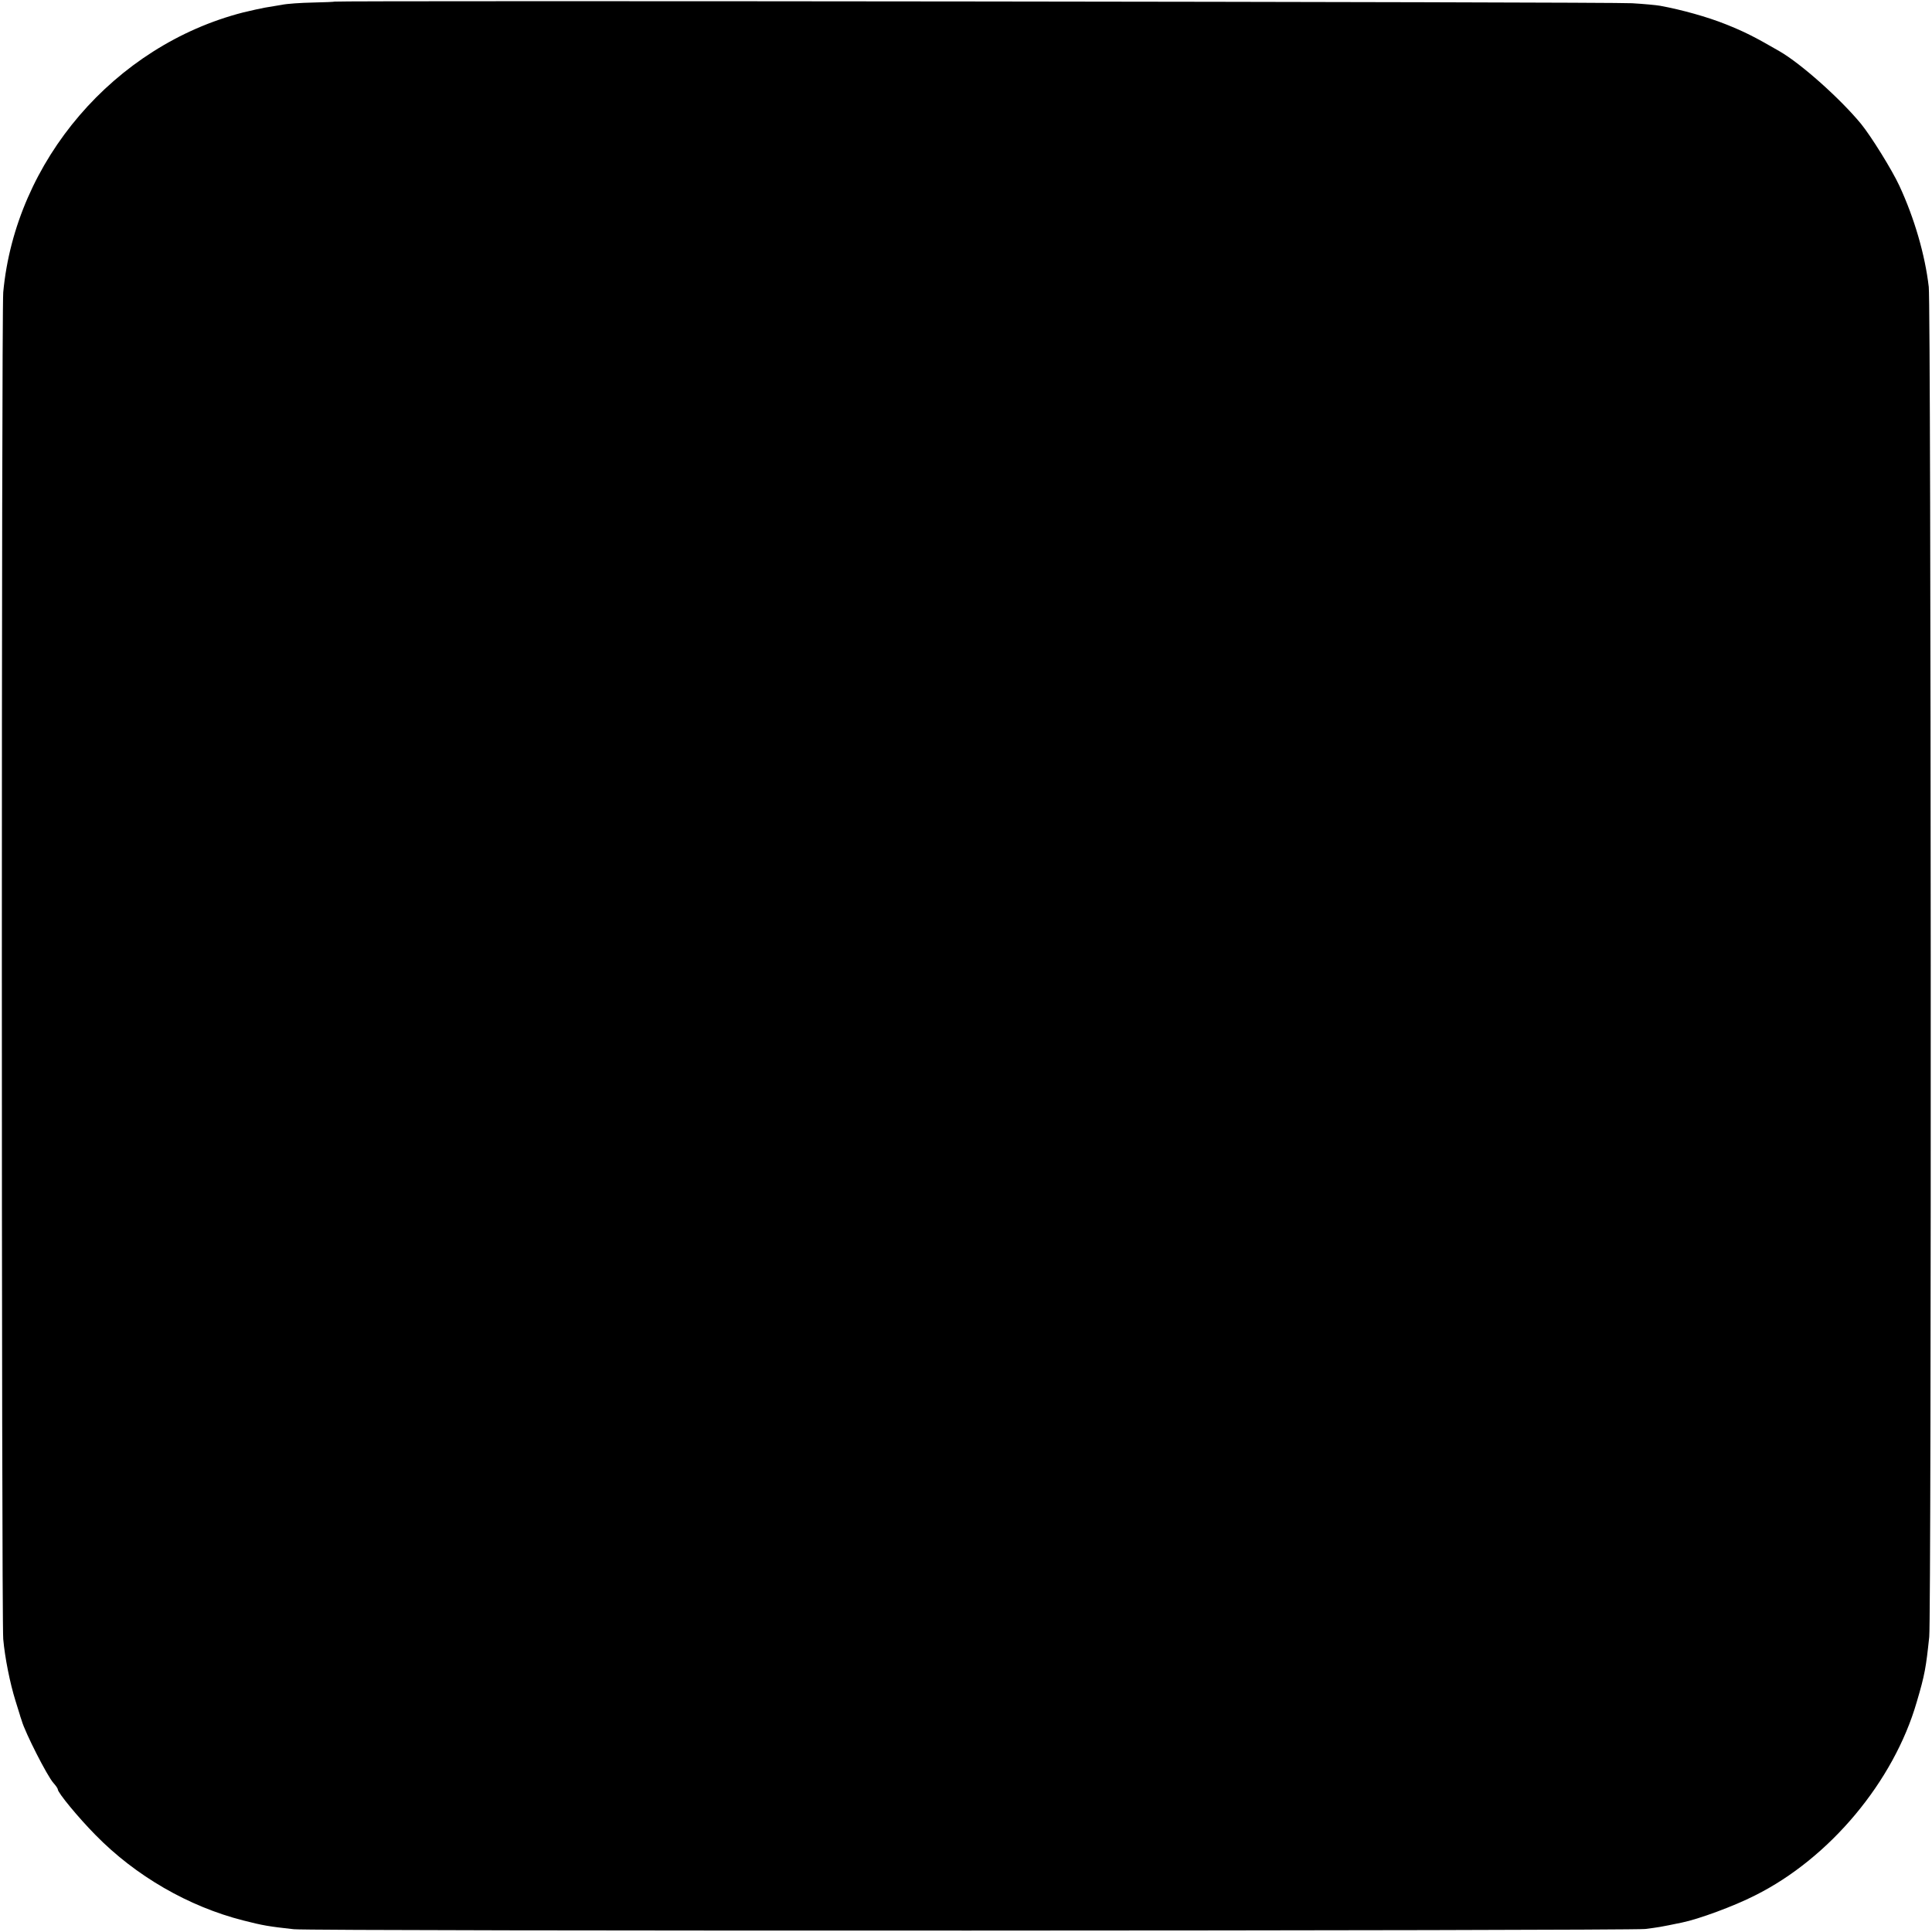 <?xml version="1.0" standalone="no"?>
<!DOCTYPE svg PUBLIC "-//W3C//DTD SVG 20010904//EN"
 "http://www.w3.org/TR/2001/REC-SVG-20010904/DTD/svg10.dtd">
<svg version="1.0" xmlns="http://www.w3.org/2000/svg"
 width="835pt" height="835pt" viewBox="0 0 835 835"
 preserveAspectRatio="xMidYMid meet">
<g transform="translate(0,835) scale(0.1,-0.1)"
fill="#000000" stroke="none">
<path d="M1446 8343 c-1 -1 -43 -3 -94 -4 -51 -1 -112 -5 -135 -10 -23 -4 -55
-9 -72 -12 -16 -3 -59 -12 -95 -21 -556 -143 -983 -641 -1036 -1209 -8 -90 -8
-5727 0 -5821 7 -80 29 -190 53 -267 9 -30 18 -57 19 -61 1 -5 3 -10 4 -13 1
-3 3 -8 4 -12 14 -50 110 -239 137 -269 10 -11 19 -24 19 -28 0 -14 88 -121
162 -196 174 -178 403 -310 639 -370 86 -22 110 -26 219 -38 81 -9 5764 -7
5840 1 56 7 64 8 160 28 70 14 225 71 315 117 323 161 600 493 699 836 35 118
40 149 54 281 10 92 8 5751 -2 5835 -16 138 -62 297 -127 437 -32 69 -122 214
-166 268 -90 109 -259 260 -353 314 -109 63 -151 84 -231 116 -80 32 -191 63
-284 80 -16 3 -71 8 -121 11 -78 6 -5602 12 -5608 7z"/>
</g>
</svg>
